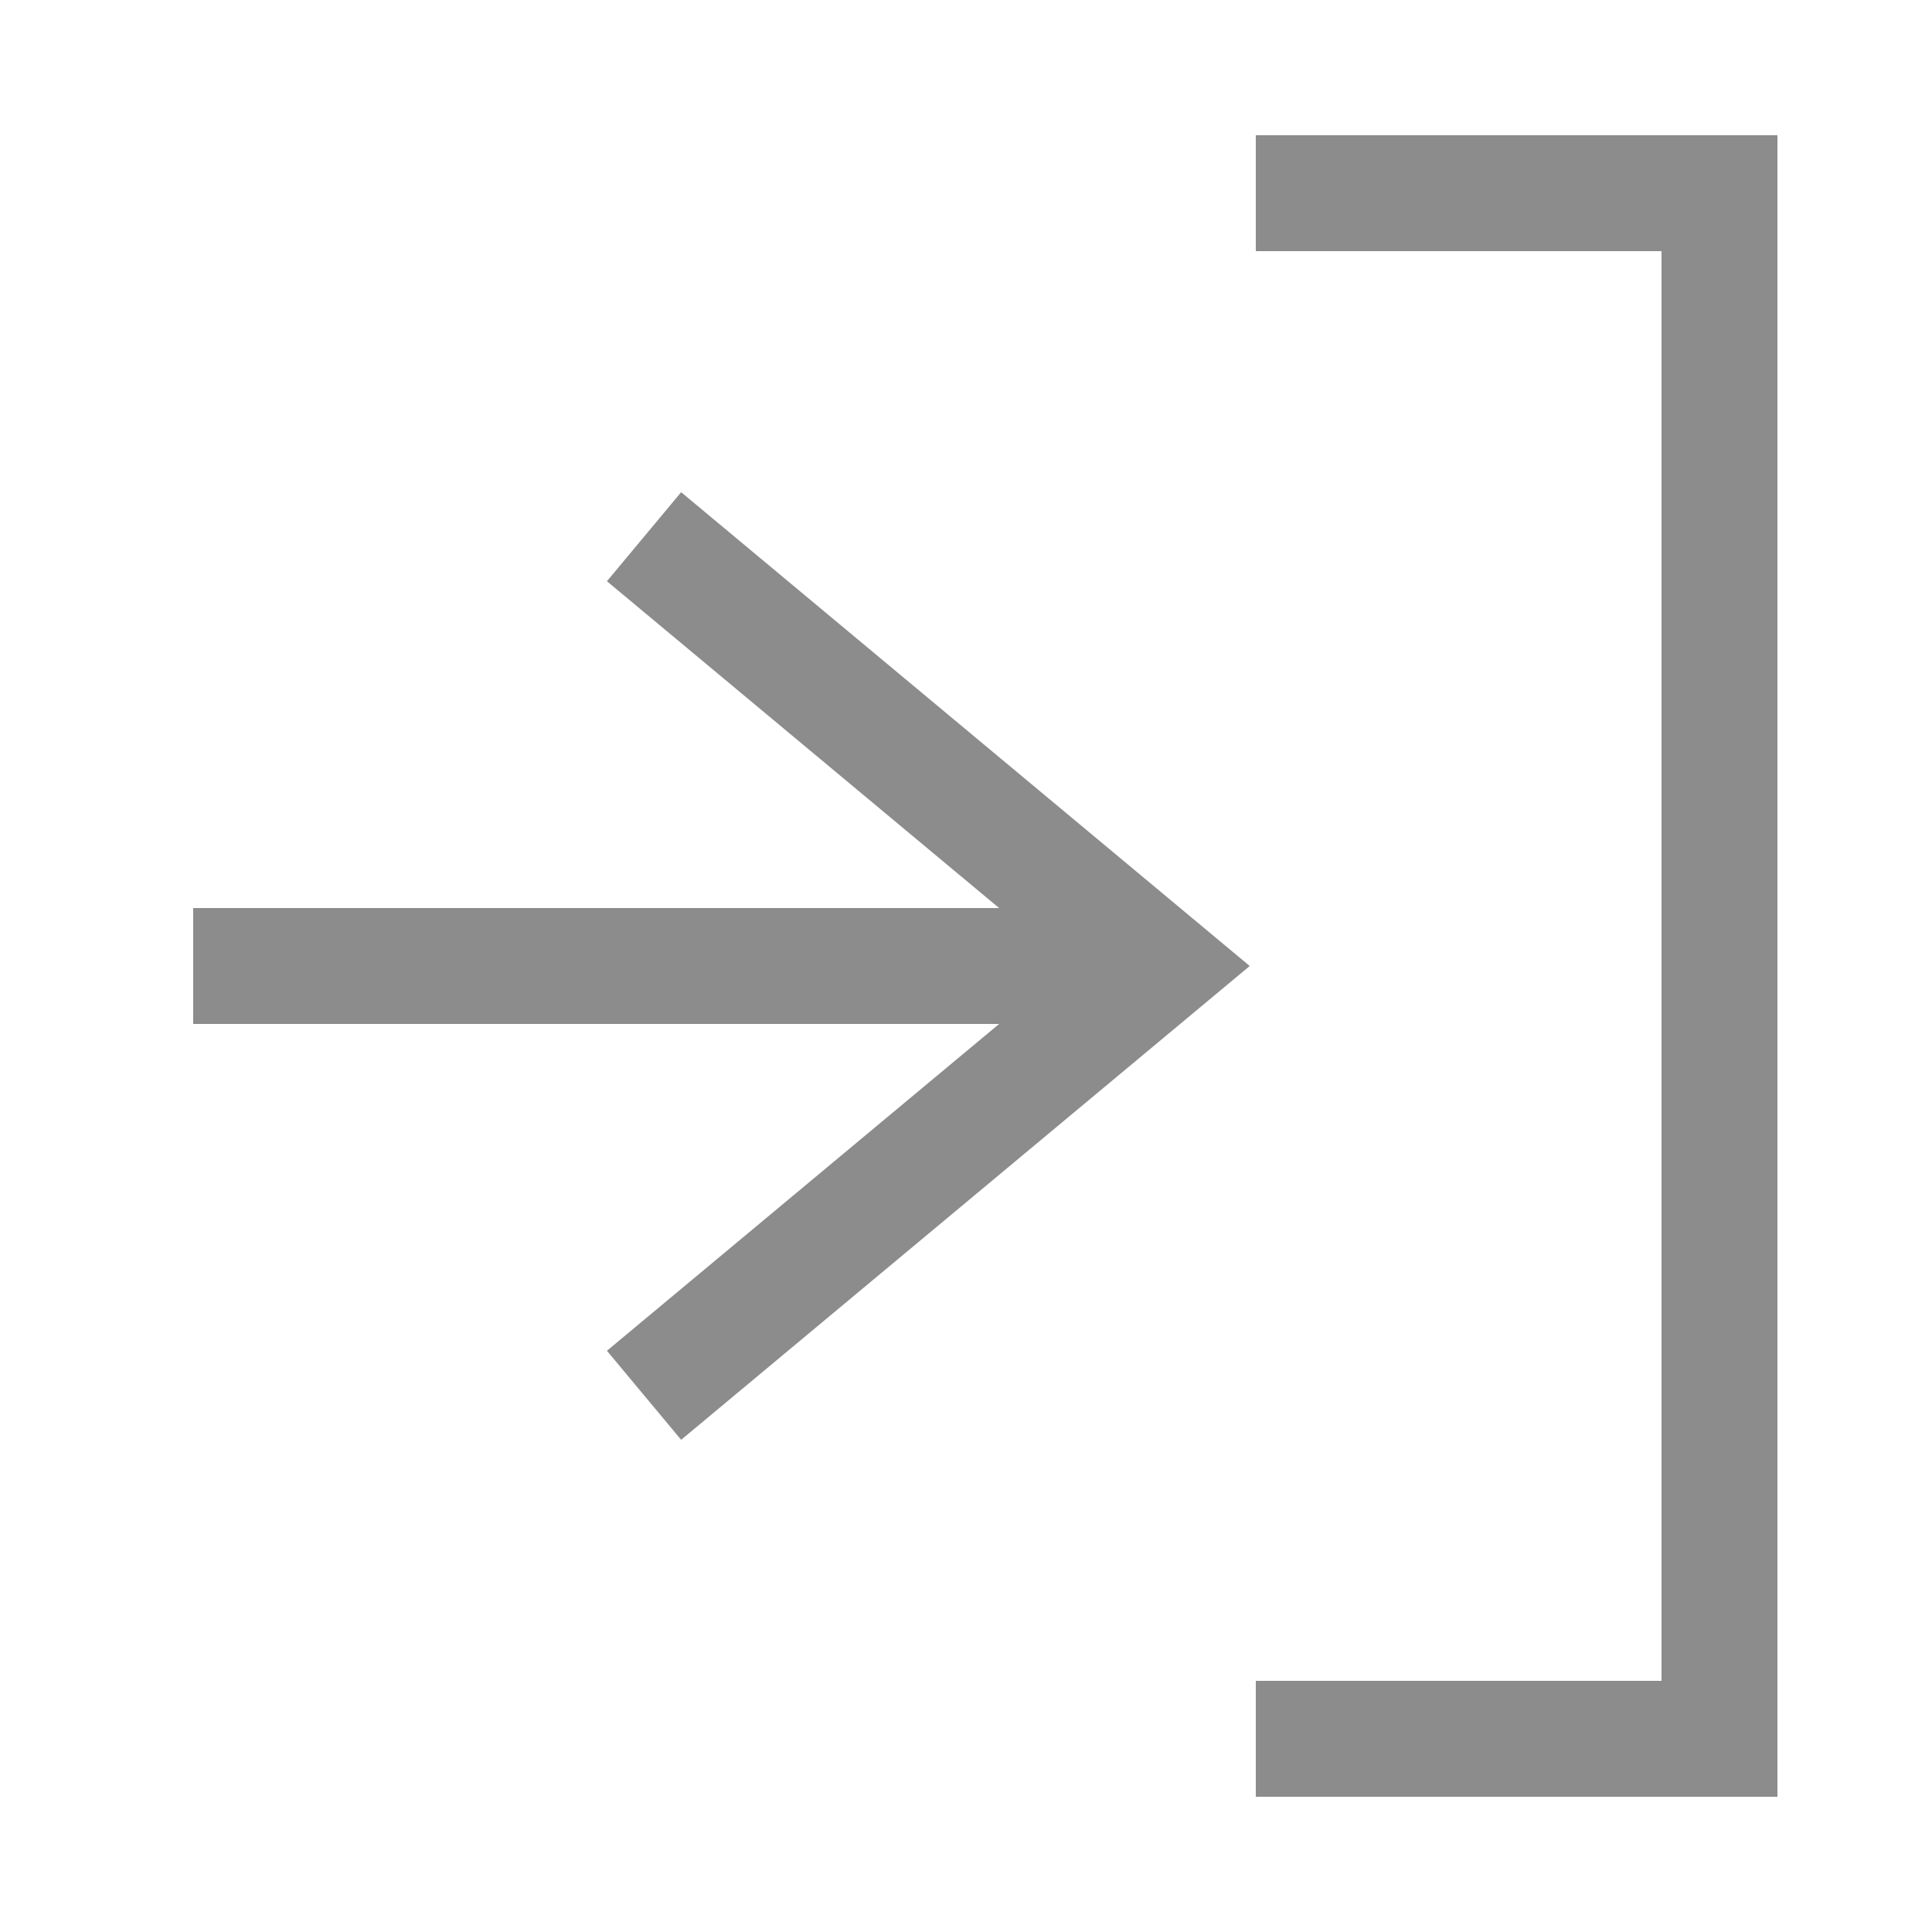<svg width="20" height="20" viewBox="0 0 20 20" fill="none" xmlns="http://www.w3.org/2000/svg">
<path d="M13 2H17.8V18H13" stroke="#8C8C8C" stroke-width="1.2" stroke-miterlimit="10"/>
<path d="M2 10H12" stroke="#8C8C8C" stroke-width="1.2" stroke-miterlimit="10"/>
<path d="M6.667 5.556L12 10L6.667 14.444" stroke="#8C8C8C" stroke-width="1.2" stroke-miterlimit="10"/>
</svg>
